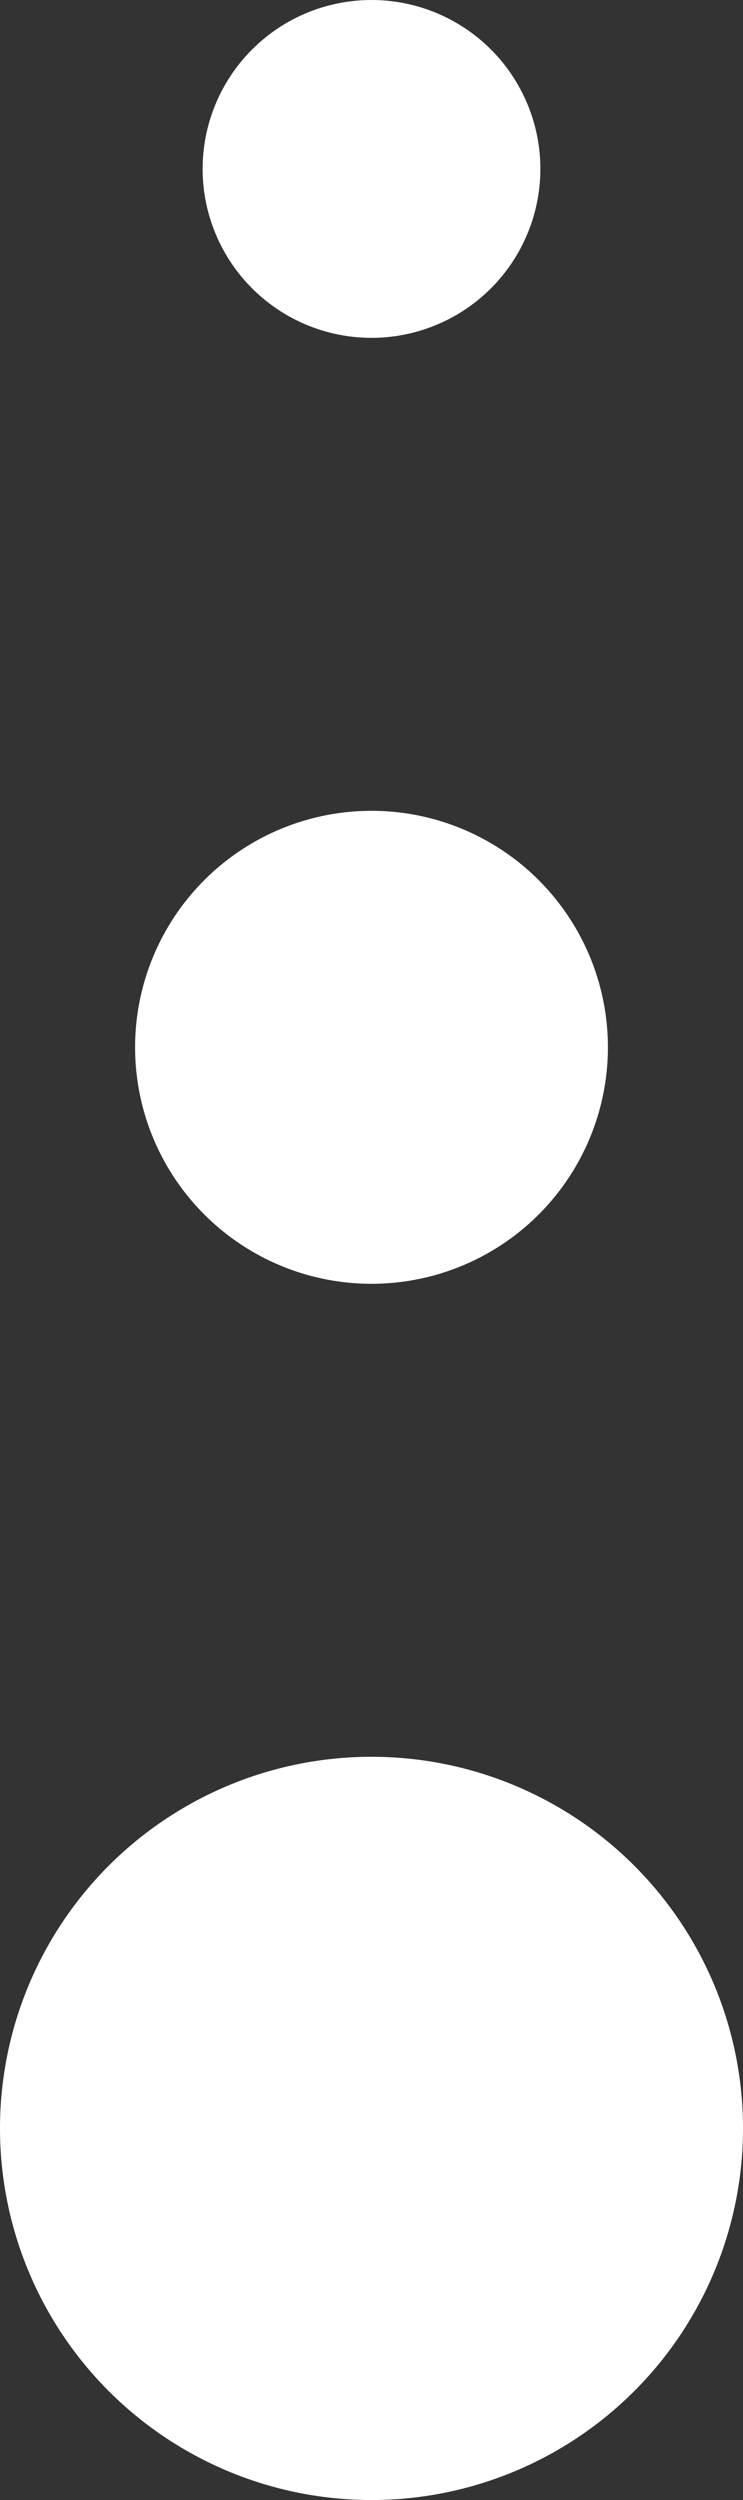 <?xml version="1.0" encoding="UTF-8"?>
<svg xmlns="http://www.w3.org/2000/svg" width="11" height="37" viewBox="0 0 11 37" fill="none">
  <rect x="0" y="0" width="11" height="37" fill="#333333" stroke="none"/>
  <circle cx="5.5" cy="31.5" r="5.5" transform="rotate(-180 5.5 31.5)" fill="white"></circle>
  <circle cx="5.5" cy="15.5" r="3.5" transform="rotate(-180 5.5 15.5)" fill="white"></circle>
  <circle cx="5.5" cy="2.5" r="2.5" transform="rotate(-180 5.5 2.5)" fill="white"></circle>
</svg>
